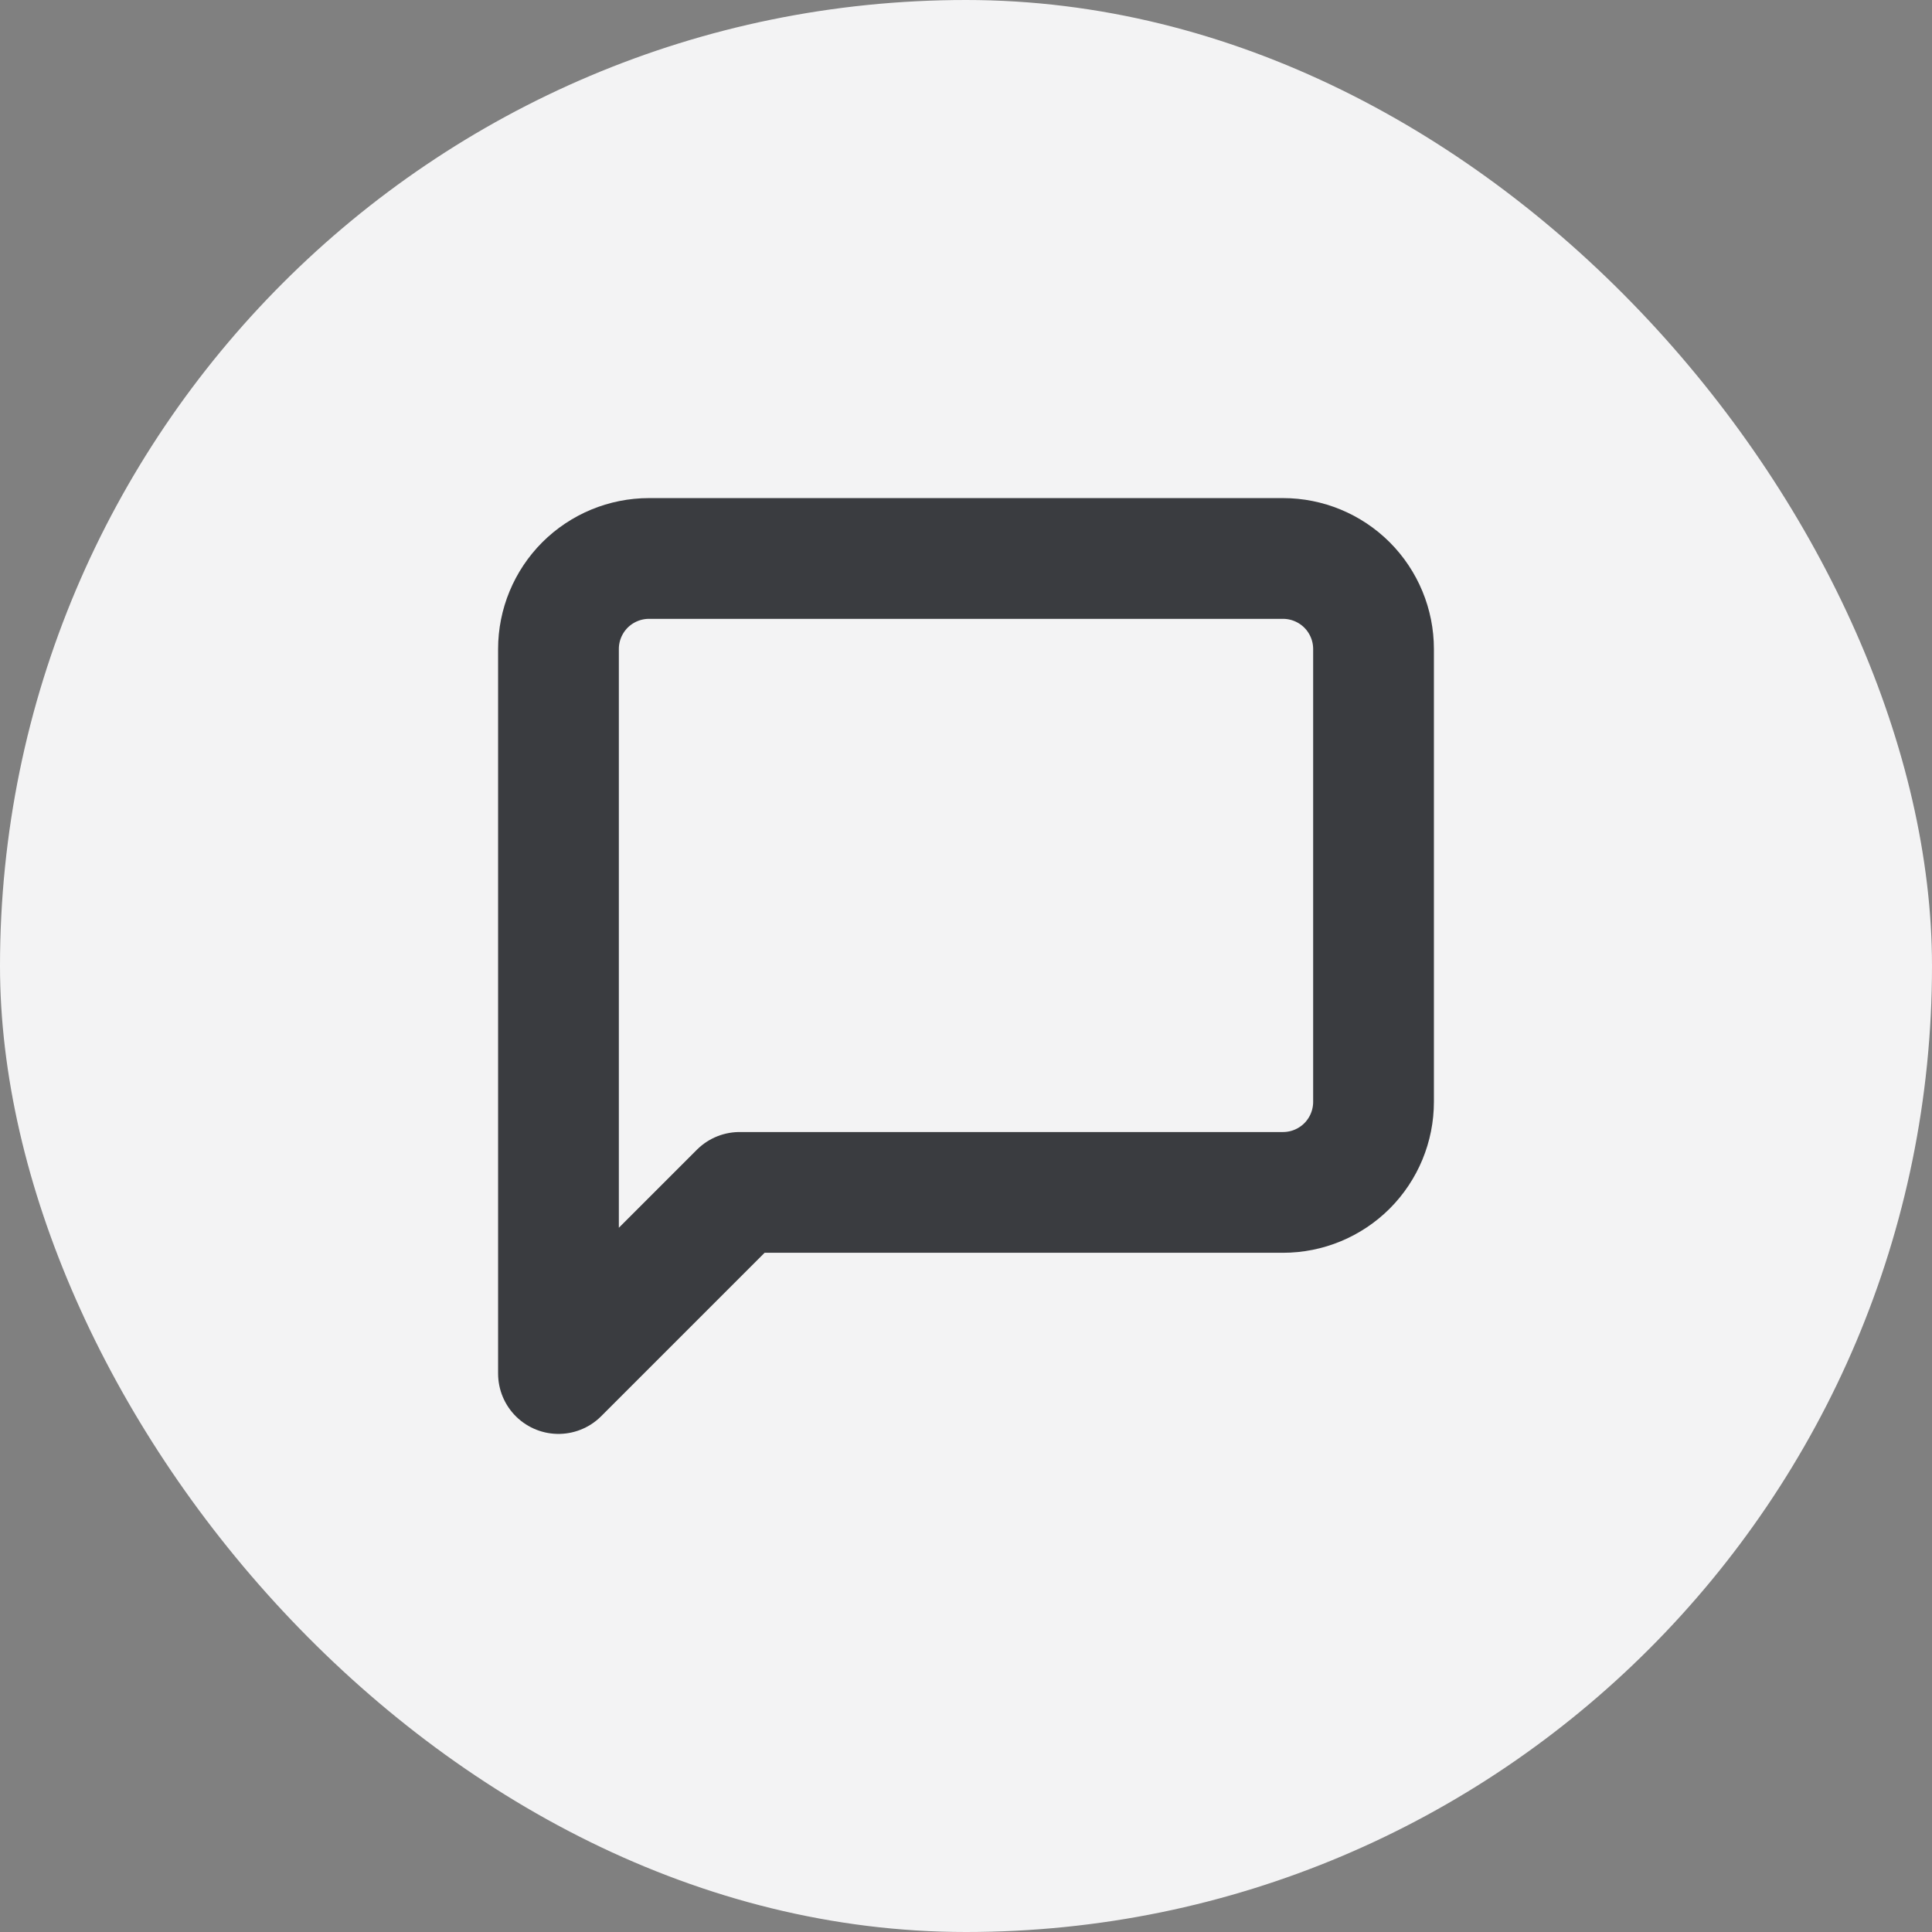 <svg width="32" height="32" viewBox="0 0 32 32" fill="none" xmlns="http://www.w3.org/2000/svg">
<rect x="0" y="0" width="32" height="32" fill="#808080" stroke="none"/>
<rect width="32" height="32" rx="16" fill="#F3F3F4"/>
<path d="M22.75 18.25C22.75 18.648 22.592 19.029 22.311 19.311C22.029 19.592 21.648 19.75 21.25 19.75H12.25L9.25 22.75V10.75C9.25 10.352 9.408 9.971 9.689 9.689C9.971 9.408 10.352 9.25 10.75 9.25H21.25C21.648 9.25 22.029 9.408 22.311 9.689C22.592 9.971 22.75 10.352 22.75 10.75V18.25Z" stroke="#3A3C40" stroke-width="2" stroke-linecap="round" stroke-linejoin="round"/>
</svg>
